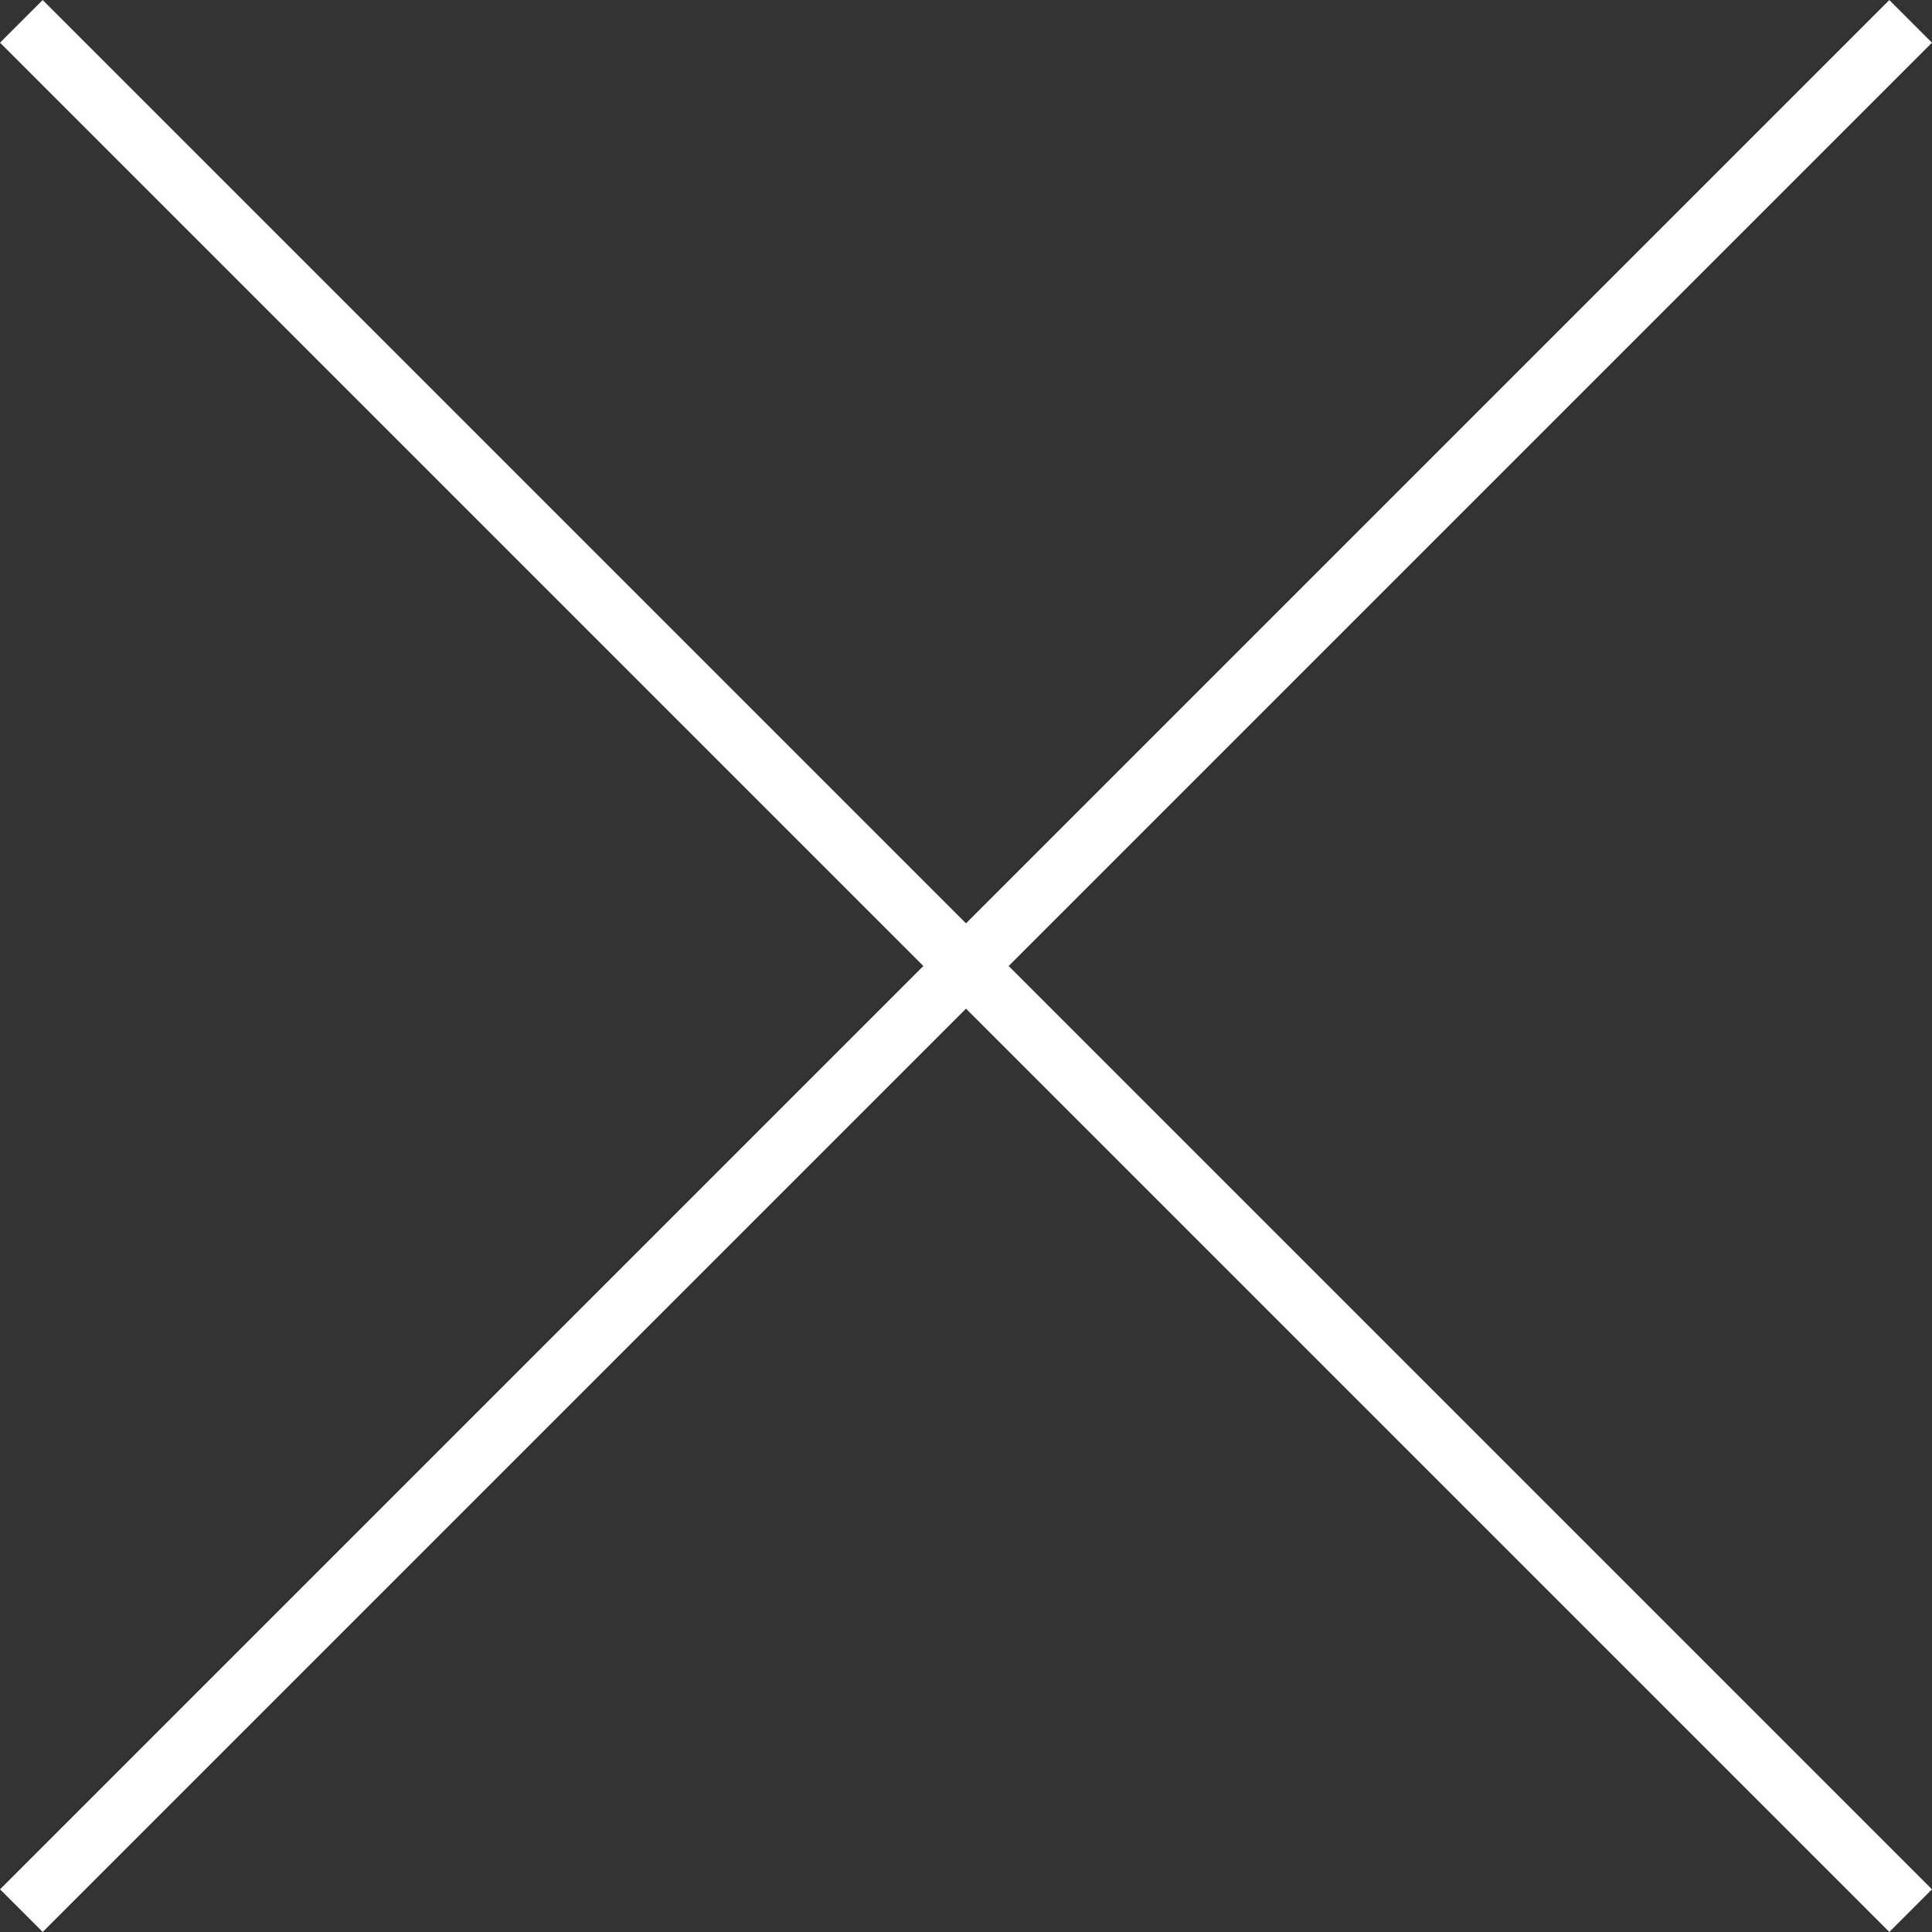 <?xml version="1.0" encoding="UTF-8"?><svg id="_レイヤー_2" xmlns="http://www.w3.org/2000/svg" viewBox="0 0 25.31 25.31"><rect x="0" y="0" width="25.31" height="25.31" fill="#333333" stroke="none"/><defs><style>.cls-1{fill:none;stroke:#fff;stroke-miterlimit:10;stroke-width:.79px;}</style></defs><g id="_レイヤー_1-2"><line class="cls-1" x1=".28" y1="25.03" x2="25.03" y2=".28"/><line class="cls-1" x1="25.03" y1="25.03" x2=".28" y2=".28"/></g></svg>